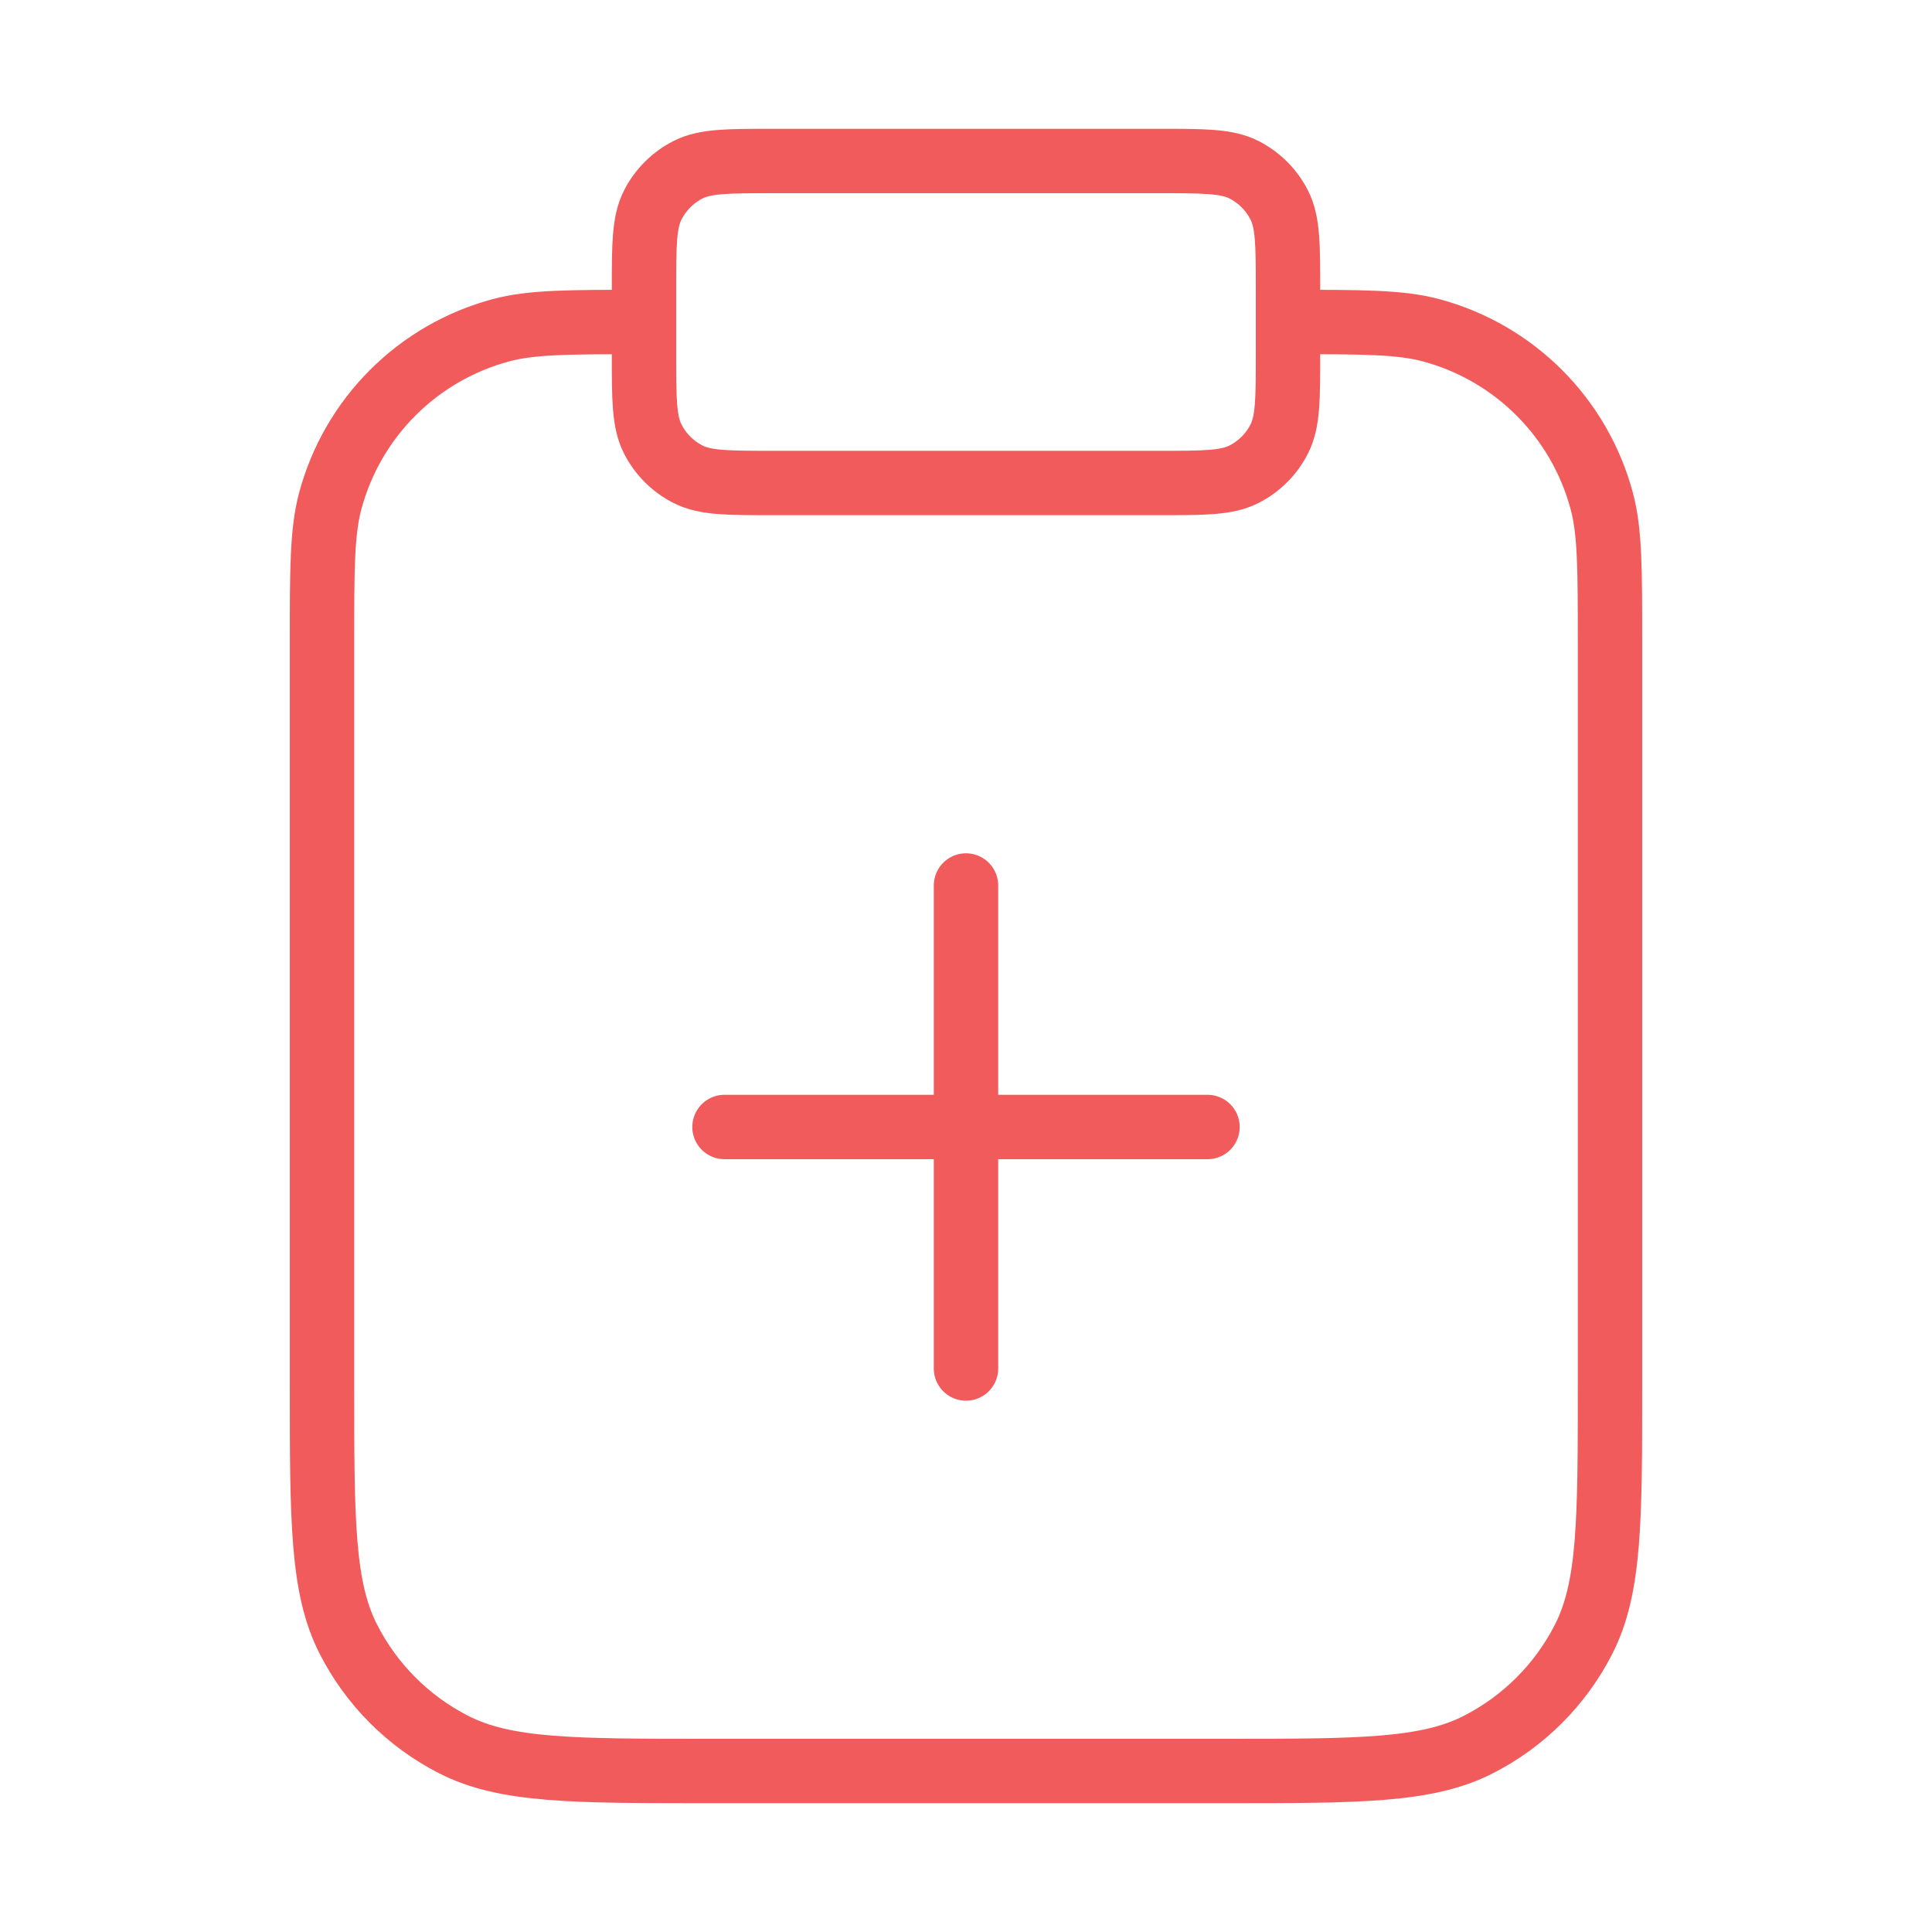 <svg xmlns="http://www.w3.org/2000/svg" width="60" height="60" viewBox="0 0 60 60" fill="none"><path d="M40 10C42.325 10 43.487 10 44.441 10.256C47.029 10.949 49.051 12.971 49.744 15.559C50 16.513 50 17.675 50 20V43C50 47.2 50 49.301 49.182 50.905C48.464 52.316 47.316 53.464 45.905 54.182C44.301 55 42.2 55 38 55H22C17.8 55 15.699 55 14.095 54.182C12.684 53.464 11.537 52.316 10.818 50.905C10 49.301 10 47.2 10 43V20C10 17.675 10 16.513 10.256 15.559C10.949 12.971 12.971 10.949 15.559 10.256C16.513 10 17.675 10 20 10M30 42.5V27.5M22.5 35H37.5M24 15H36C37.4 15 38.1 15 38.635 14.727C39.105 14.488 39.488 14.105 39.727 13.635C40 13.1 40 12.4 40 11V9C40 7.6 40 6.9 39.727 6.365C39.488 5.895 39.105 5.512 38.635 5.272C38.1 5 37.4 5 36 5H24C22.6 5 21.9 5 21.365 5.272C20.895 5.512 20.512 5.895 20.273 6.365C20 6.9 20 7.6 20 9V11C20 12.4 20 13.1 20.273 13.635C20.512 14.105 20.895 14.488 21.365 14.727C21.9 15 22.6 15 24 15Z" stroke="#F25B5B" stroke-width="2" stroke-linecap="round" stroke-linejoin="round"></path></svg>